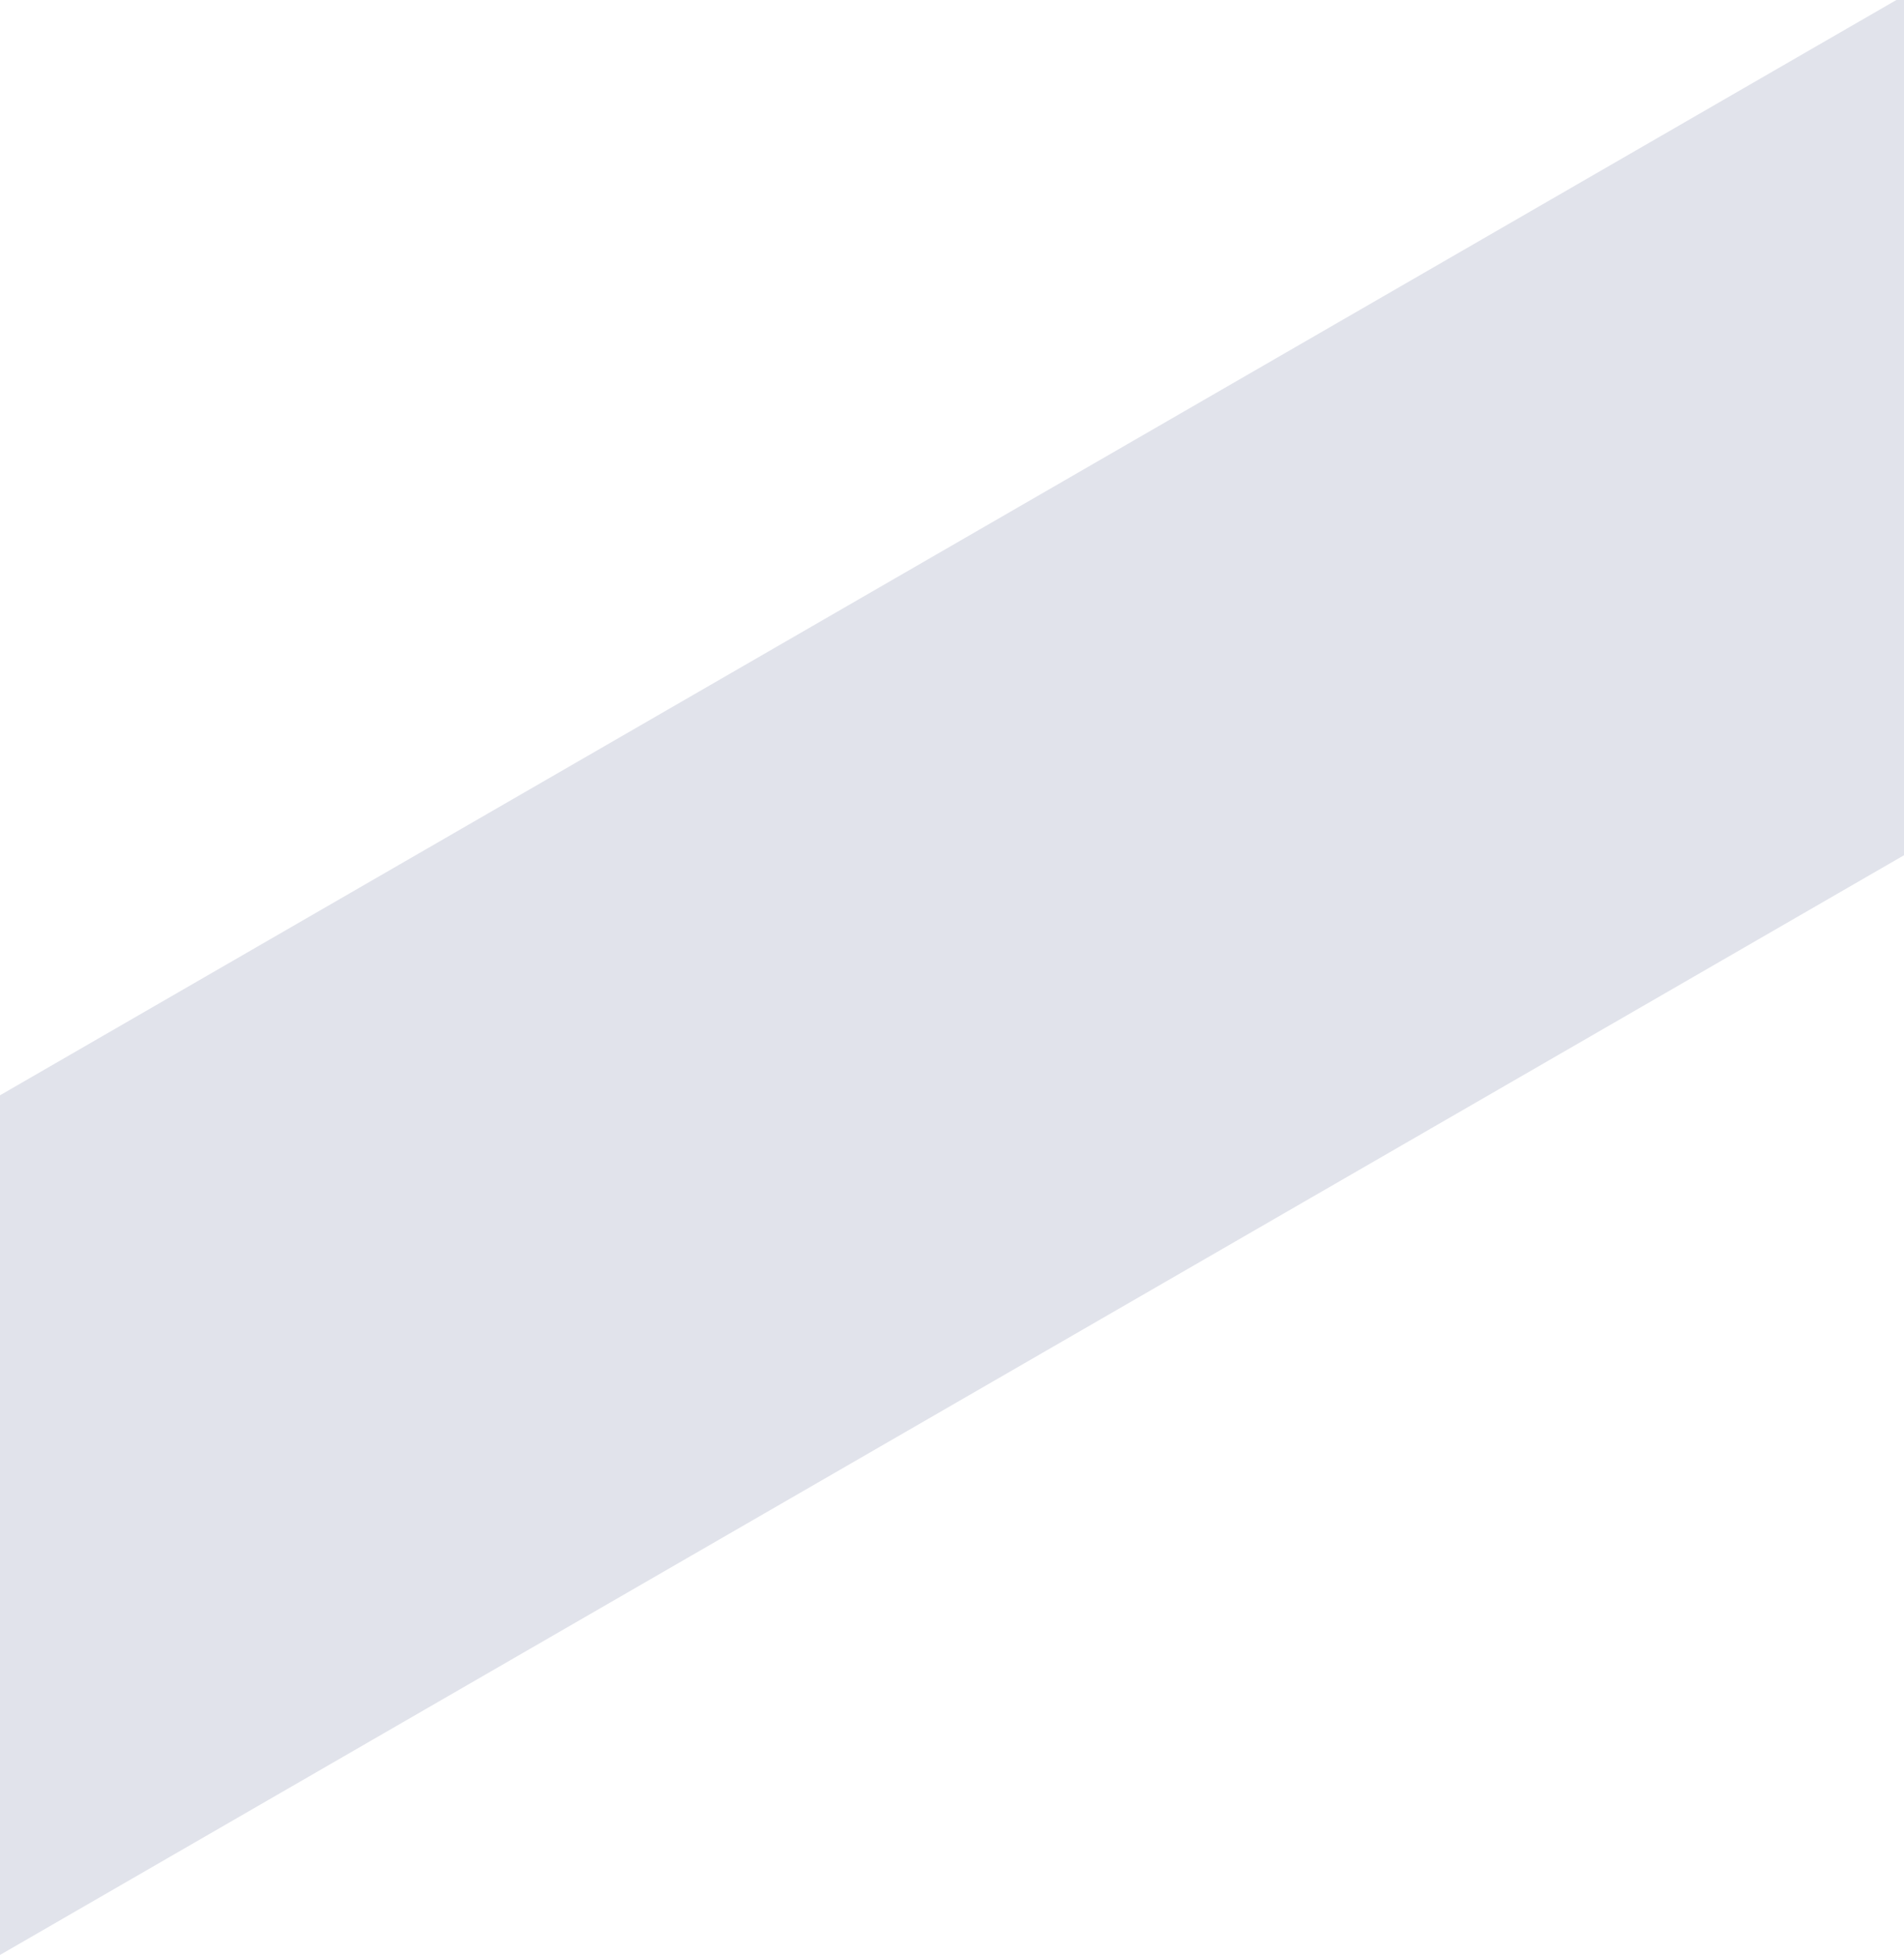 <svg xmlns="http://www.w3.org/2000/svg" xmlns:xlink="http://www.w3.org/1999/xlink" width="678" height="696" viewBox="0 0 678 696">
  <defs>
    <clipPath id="clip-path">
      <rect id="Retângulo_115390" data-name="Retângulo 115390" width="678" height="696" transform="translate(614 197)" fill="#fff" stroke="#707070" stroke-width="1"/>
    </clipPath>
  </defs>
  <g id="Grupo_de_máscara_1" data-name="Grupo de máscara 1" transform="translate(-614 -197)" clip-path="url(#clip-path)">
    <path id="Subtração_4" data-name="Subtração 4" d="M382,832.879v-306l692-399.527v306L382,832.879Z" transform="translate(232 60)" fill="#e1e3eb" style="mix-blend-mode: multiply;isolation: isolate"/>
  </g>
</svg>
